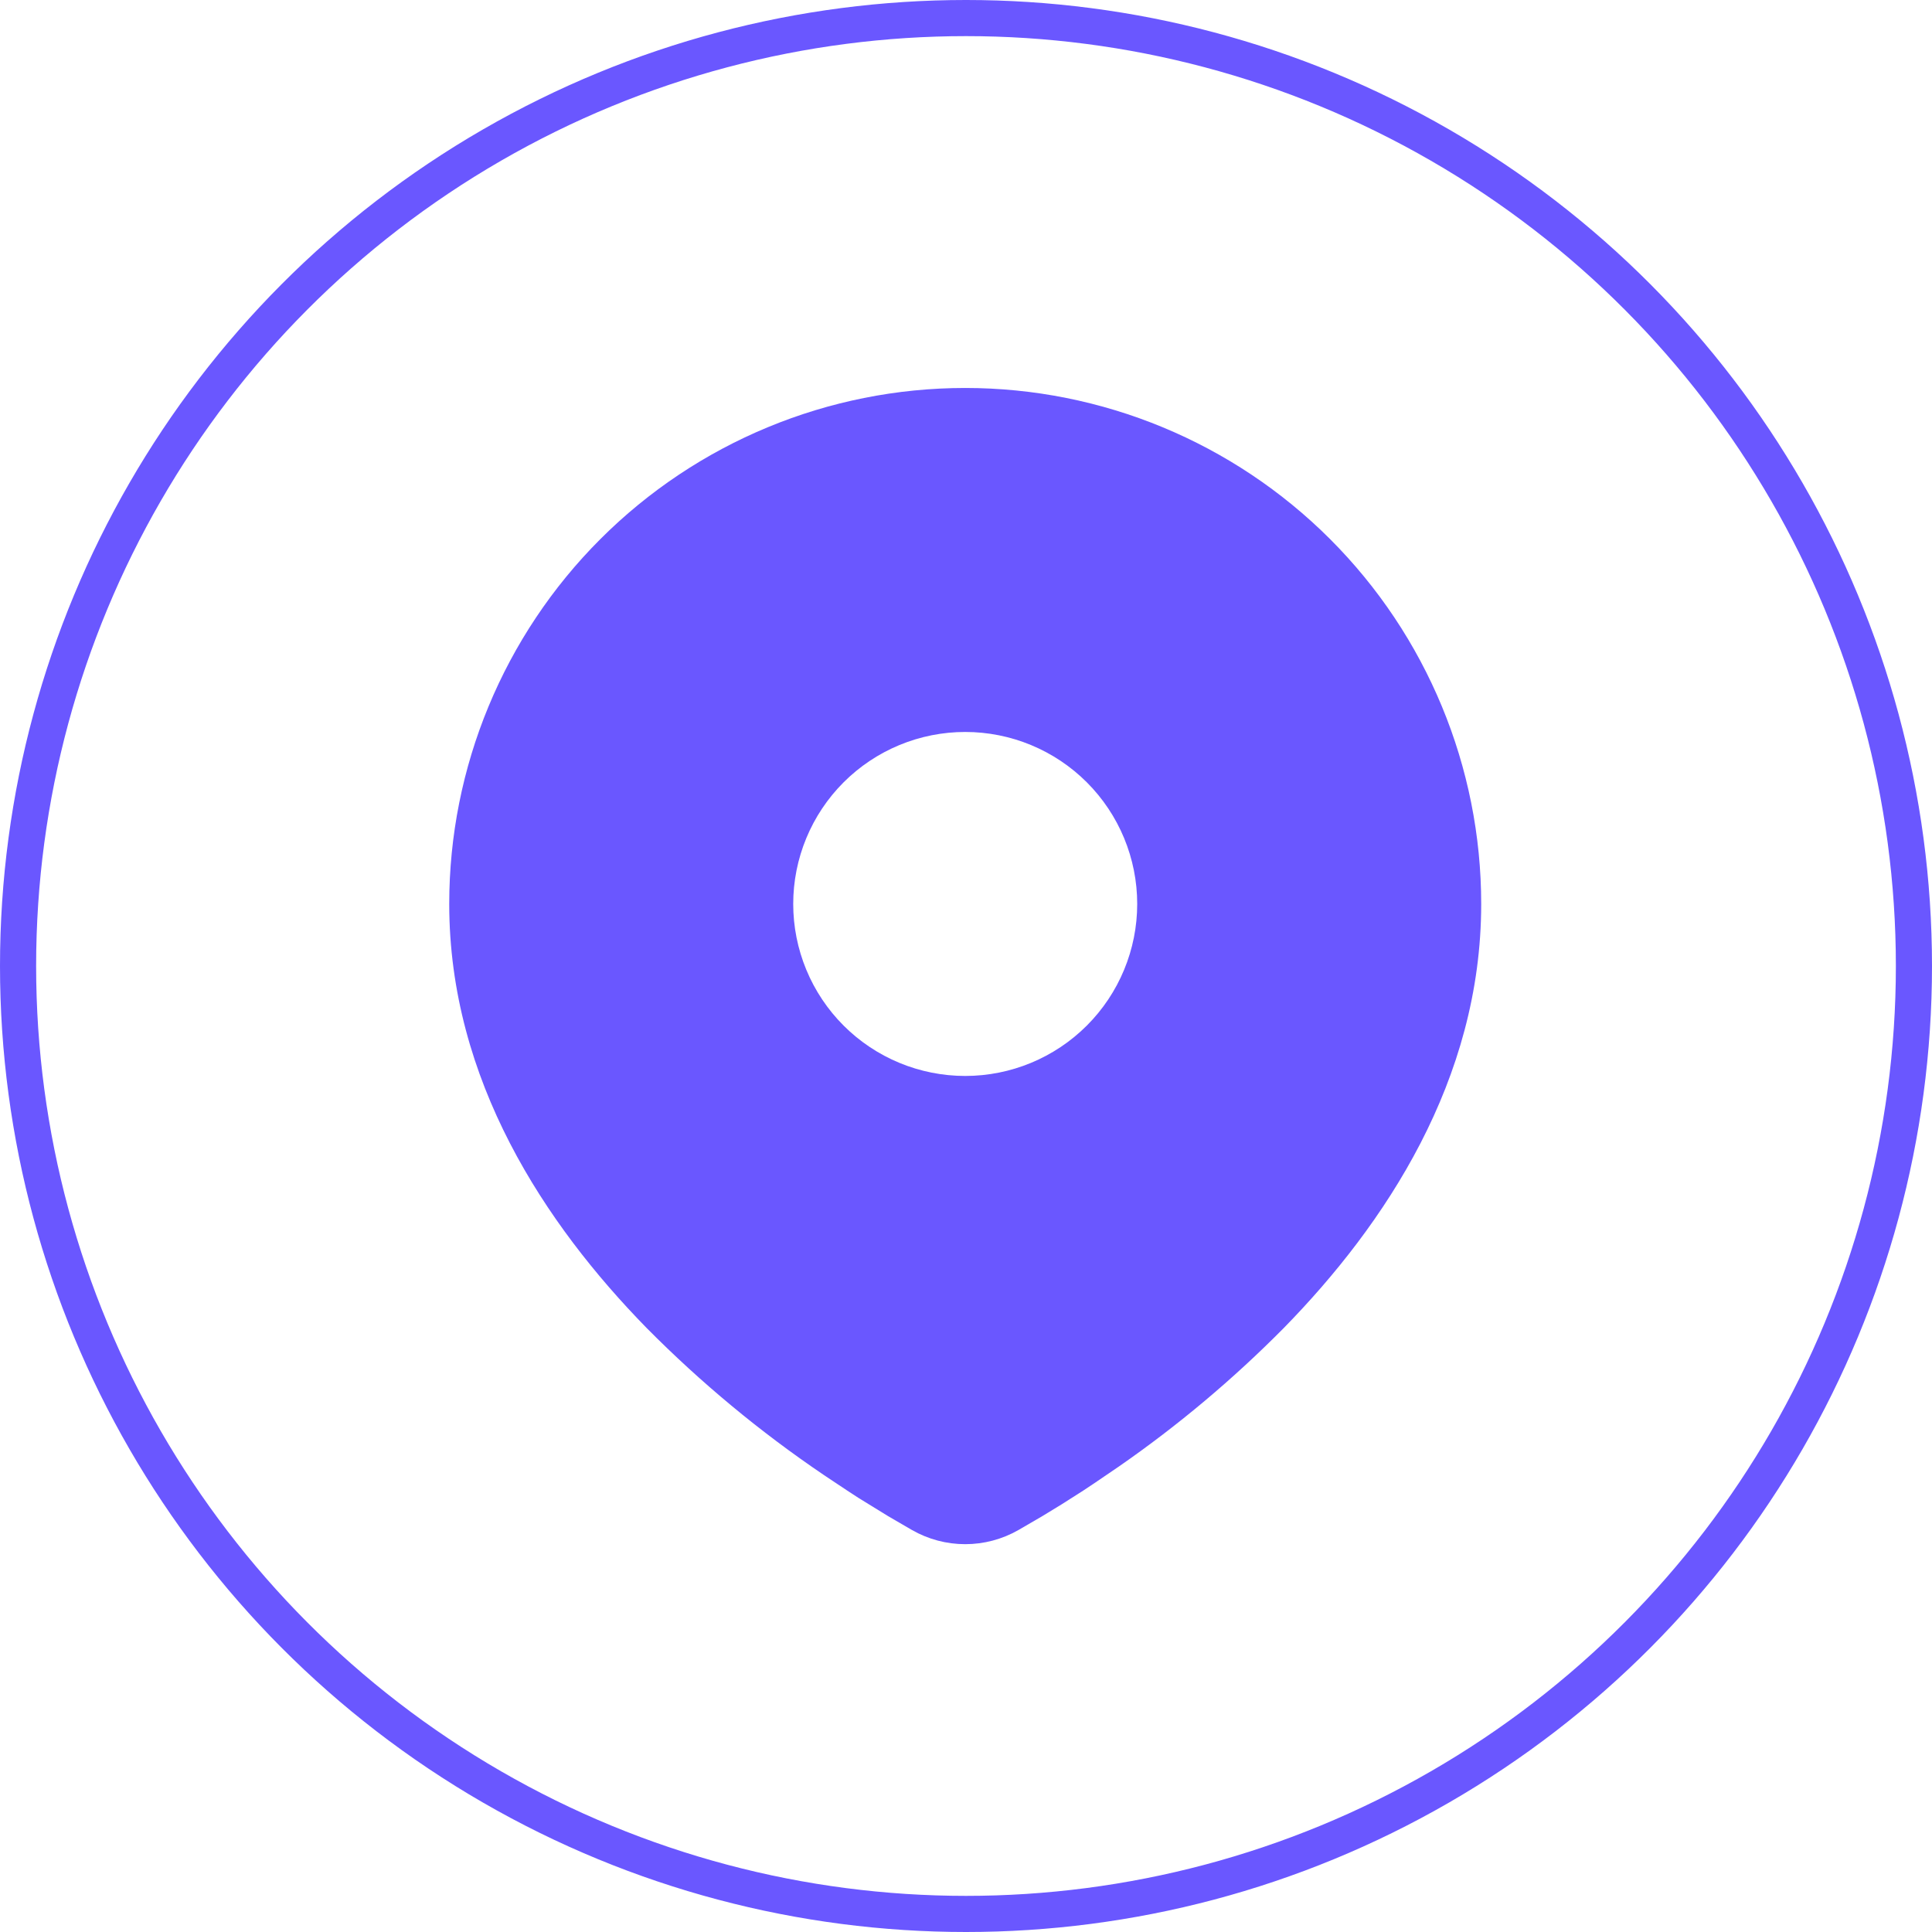 <svg width="1230" height="1230" viewBox="0 0 1230 1230" fill="none" xmlns="http://www.w3.org/2000/svg">
<path d="M614.5 247C701.624 247 785.179 281.61 846.785 343.215C908.39 404.821 943 488.376 943 575.5C943 687.701 881.826 779.535 817.367 845.418C785.162 877.978 750.022 907.498 712.393 933.602L696.844 944.187L689.544 949.041L675.783 957.801L663.52 965.284L648.336 974.117C638.029 979.999 626.367 983.093 614.5 983.093C602.633 983.093 590.971 979.999 580.664 974.117L565.48 965.284L546.501 953.604L539.492 949.041L524.527 939.077C483.933 911.611 446.122 880.242 411.633 845.418C347.174 779.499 286 687.701 286 575.5C286 488.376 320.61 404.821 382.215 343.215C443.821 281.61 527.376 247 614.5 247ZM614.5 466C600.12 466 585.881 468.832 572.596 474.335C559.311 479.838 547.24 487.904 537.072 498.072C526.904 508.24 518.838 520.311 513.335 533.596C507.832 546.881 505 561.12 505 575.5C505 589.88 507.832 604.119 513.335 617.404C518.838 630.689 526.904 642.76 537.072 652.928C547.24 663.096 559.311 671.162 572.596 676.665C585.881 682.168 600.12 685 614.5 685C643.541 685 671.393 673.463 691.928 652.928C712.463 632.393 724 604.541 724 575.5C724 546.459 712.463 518.607 691.928 498.072C671.393 477.537 643.541 466 614.5 466Z" fill="#6A57FF"/>
<circle cx="615" cy="615" r="603.5" stroke="#6A57FF" stroke-width="23"/>
</svg>
